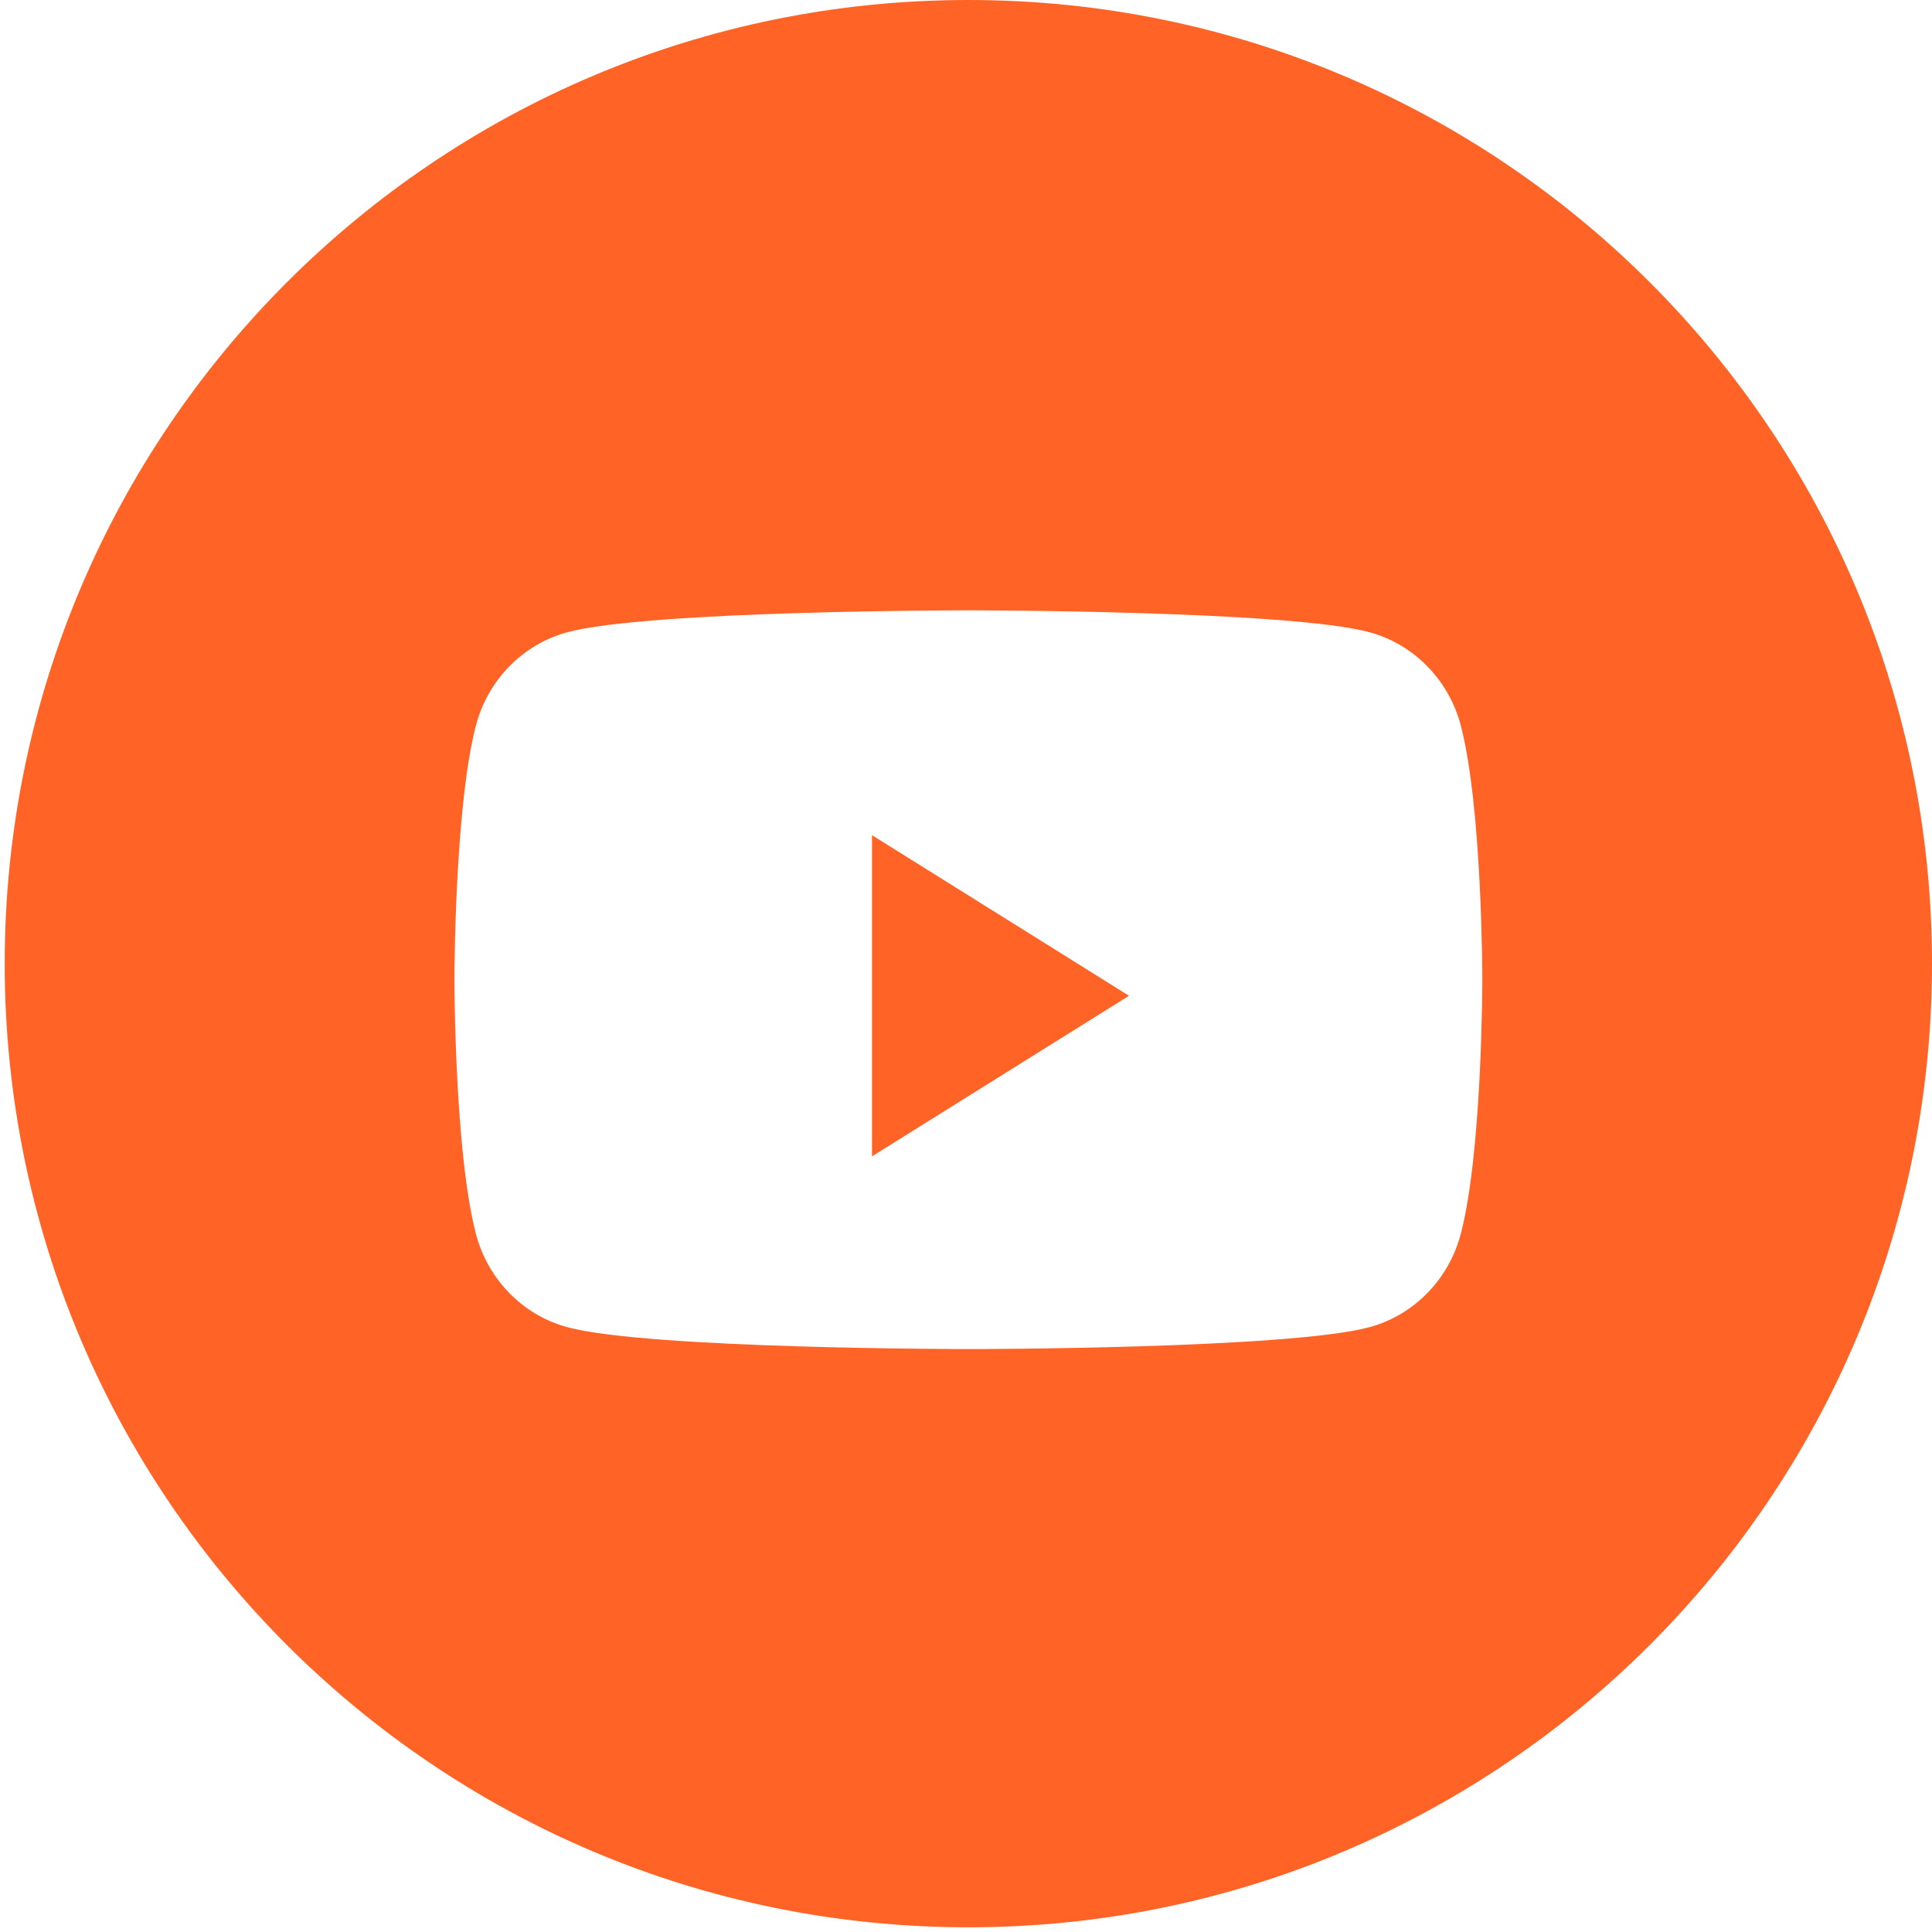 <svg width="32" height="32" viewBox="0 0 32 32" fill="none" xmlns="http://www.w3.org/2000/svg">
<path fill-rule="evenodd" clip-rule="evenodd" d="M16.039 0C7.224 0 0.078 7.146 0.078 15.961C0.078 24.776 7.224 31.922 16.039 31.922C24.854 31.922 32 24.776 32 15.961C32 7.146 24.854 0 16.039 0ZM22.691 10.474C23.423 10.675 24 11.267 24.196 12.019C24.552 13.383 24.552 16.227 24.552 16.227C24.552 16.227 24.552 19.071 24.196 20.434C24 21.187 23.423 21.779 22.691 21.98C21.363 22.345 16.039 22.345 16.039 22.345C16.039 22.345 10.715 22.345 9.388 21.98C8.655 21.779 8.078 21.187 7.882 20.434C7.527 19.071 7.527 16.227 7.527 16.227C7.527 16.227 7.527 13.383 7.882 12.019C8.078 11.267 8.655 10.675 9.388 10.474C10.715 10.109 16.039 10.109 16.039 10.109C16.039 10.109 21.363 10.109 22.691 10.474Z" fill="#FF6326"/>
<path d="M14.443 19.153V13.833L18.7 16.493L14.443 19.153Z" fill="#FF6326"/>
</svg>
